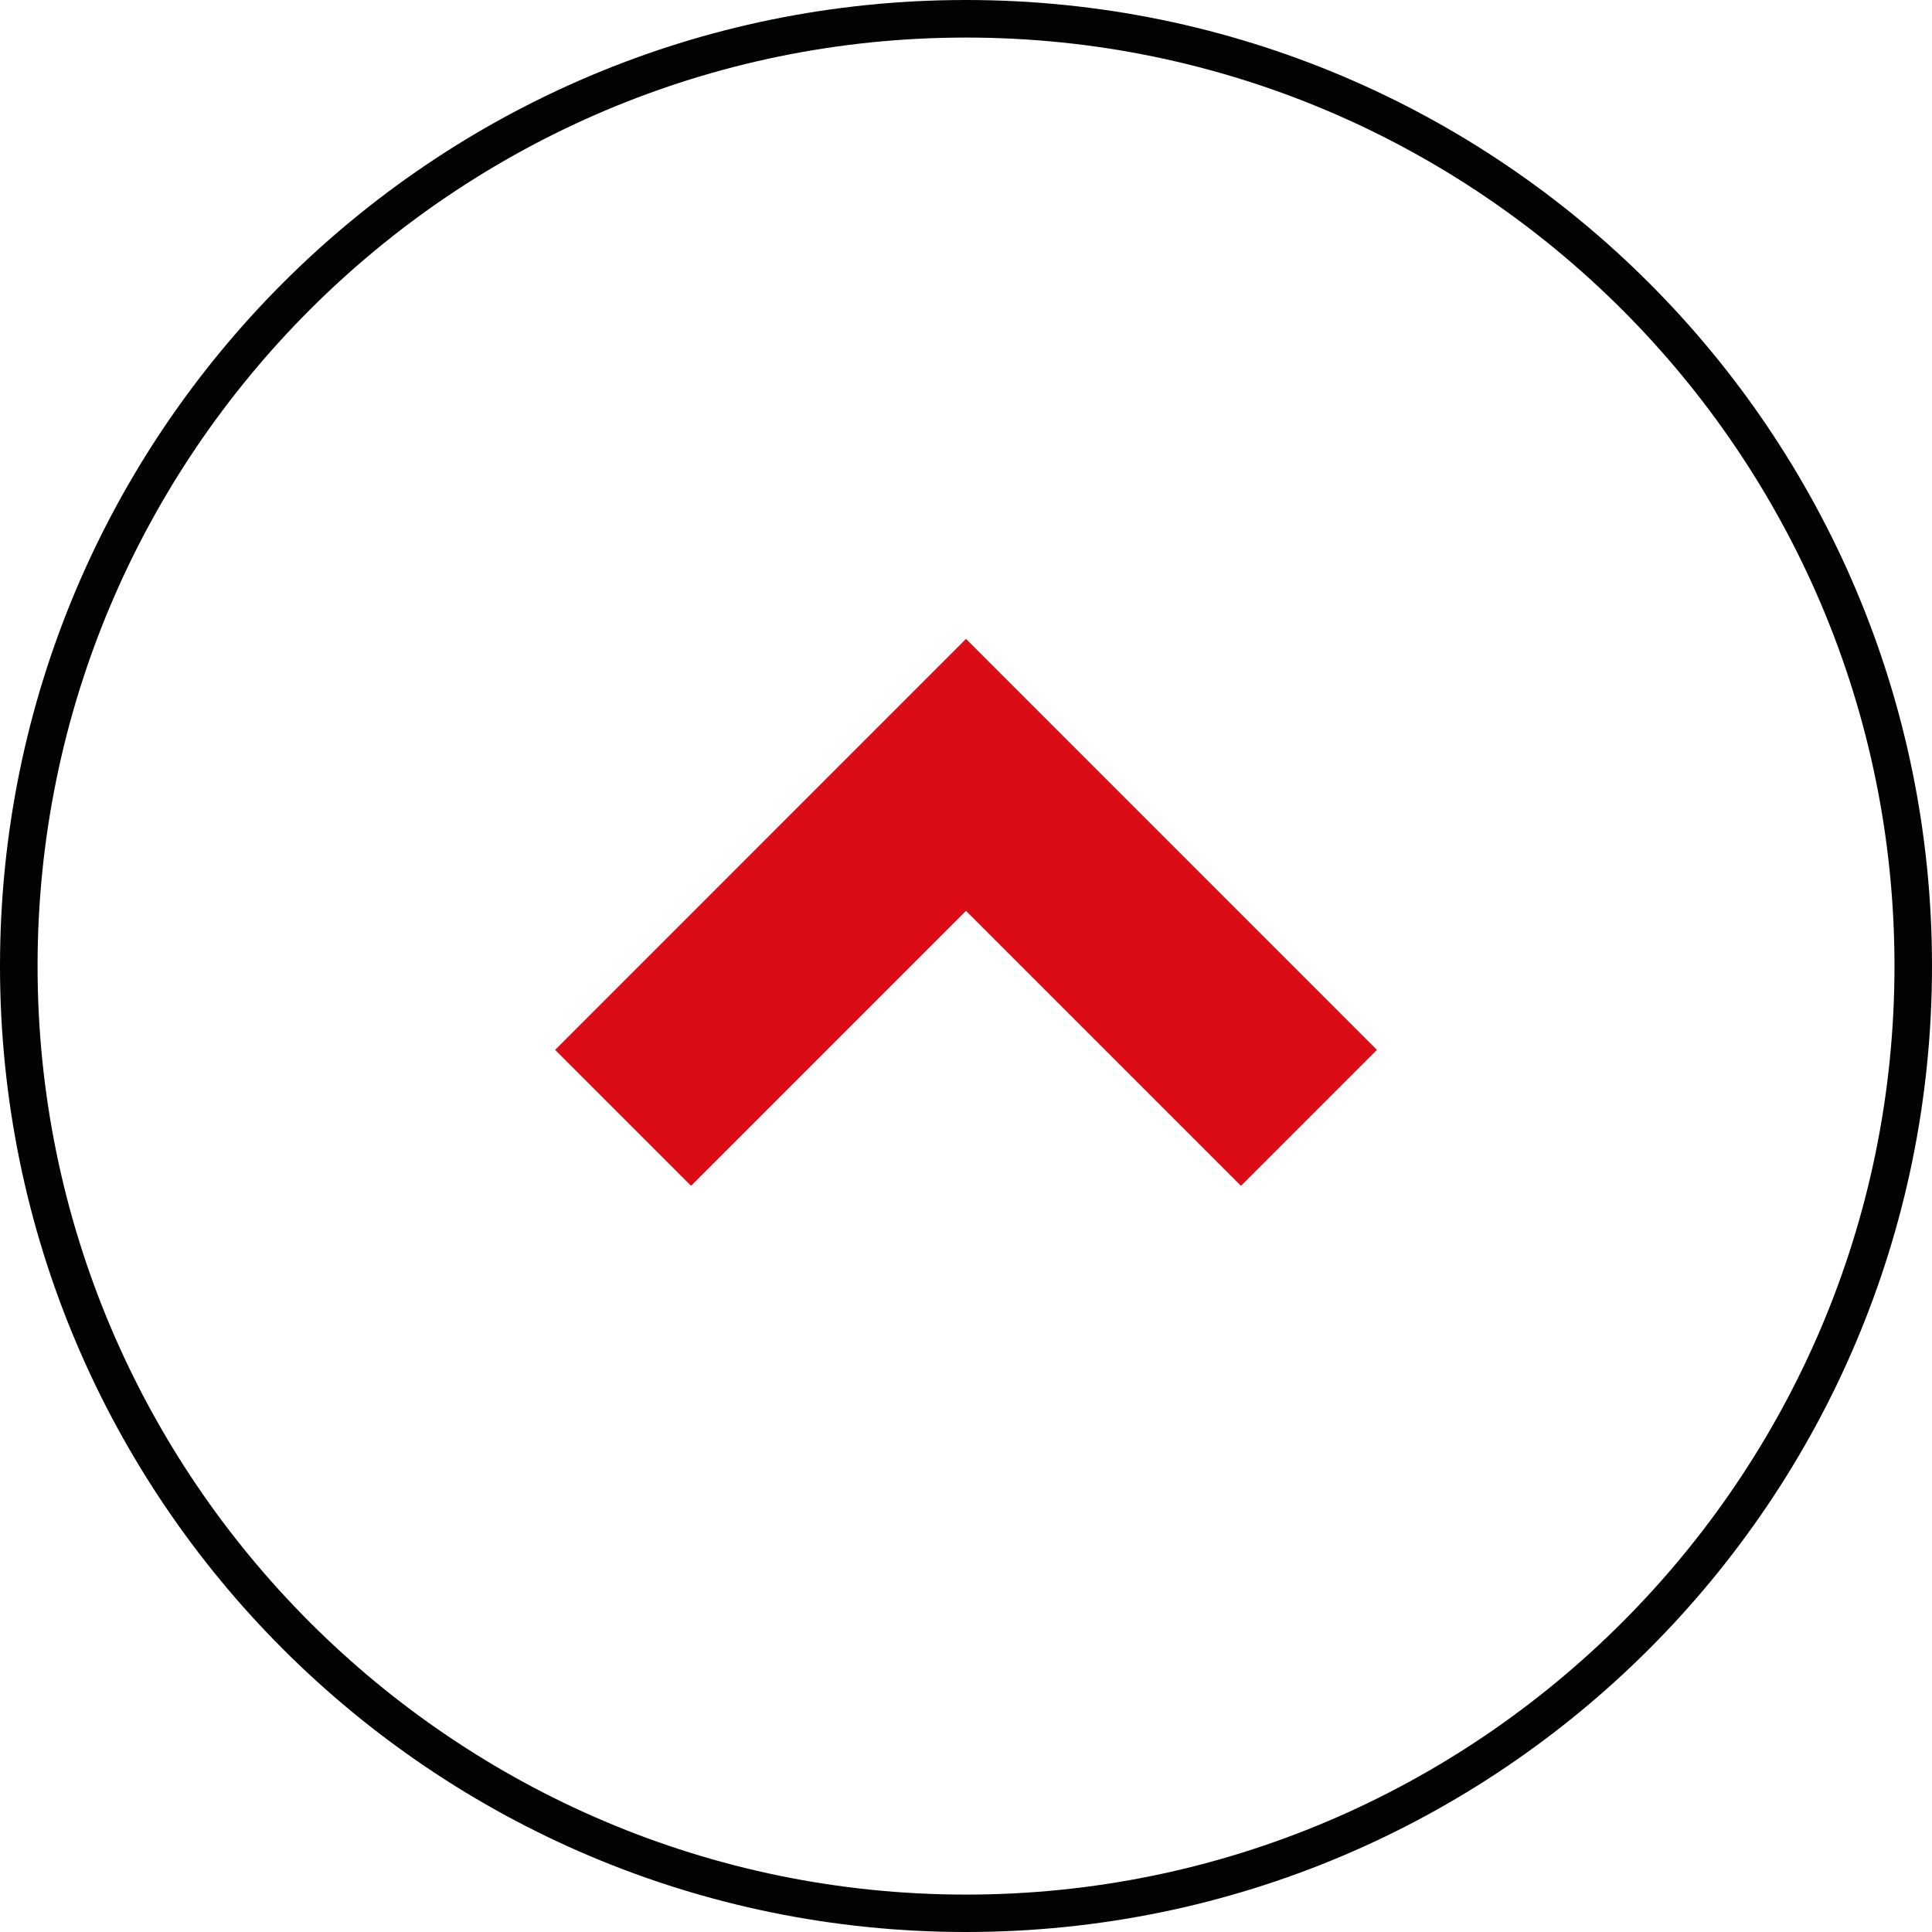 <?xml version="1.0" encoding="utf-8"?>
<!DOCTYPE svg PUBLIC "-//W3C//DTD SVG 1.1//EN" "http://www.w3.org/Graphics/SVG/1.1/DTD/svg11.dtd">
<svg version="1.1" id="Layer_1" xmlns="http://www.w3.org/2000/svg" xmlns:xlink="http://www.w3.org/1999/xlink" x="0px" y="0px"
	 width="36px" height="36px" viewBox="0 0 36 36" enable-background="new 0 0 36 36" xml:space="preserve">
<polygon fill="#DC0C17" points="25.657,19.563 23.124,22.096 18,16.972 12.877,22.096 10.344,19.563 18,11.905 "/>
<path fill="#010202" d="M0,18c0,9.941,8.059,18,18,18c9.941,0,18-8.059,18-18c0-9.941-8.059-18-18-18C8.059,0,0,8.059,0,18z
	 M35.301,18c0,9.541-7.762,17.303-17.3,17.303C8.46,35.301,0.7,27.54,0.7,18S8.46,0.7,18.001,0.7C27.54,0.7,35.301,8.46,35.301,18z"
	/>
</svg>

